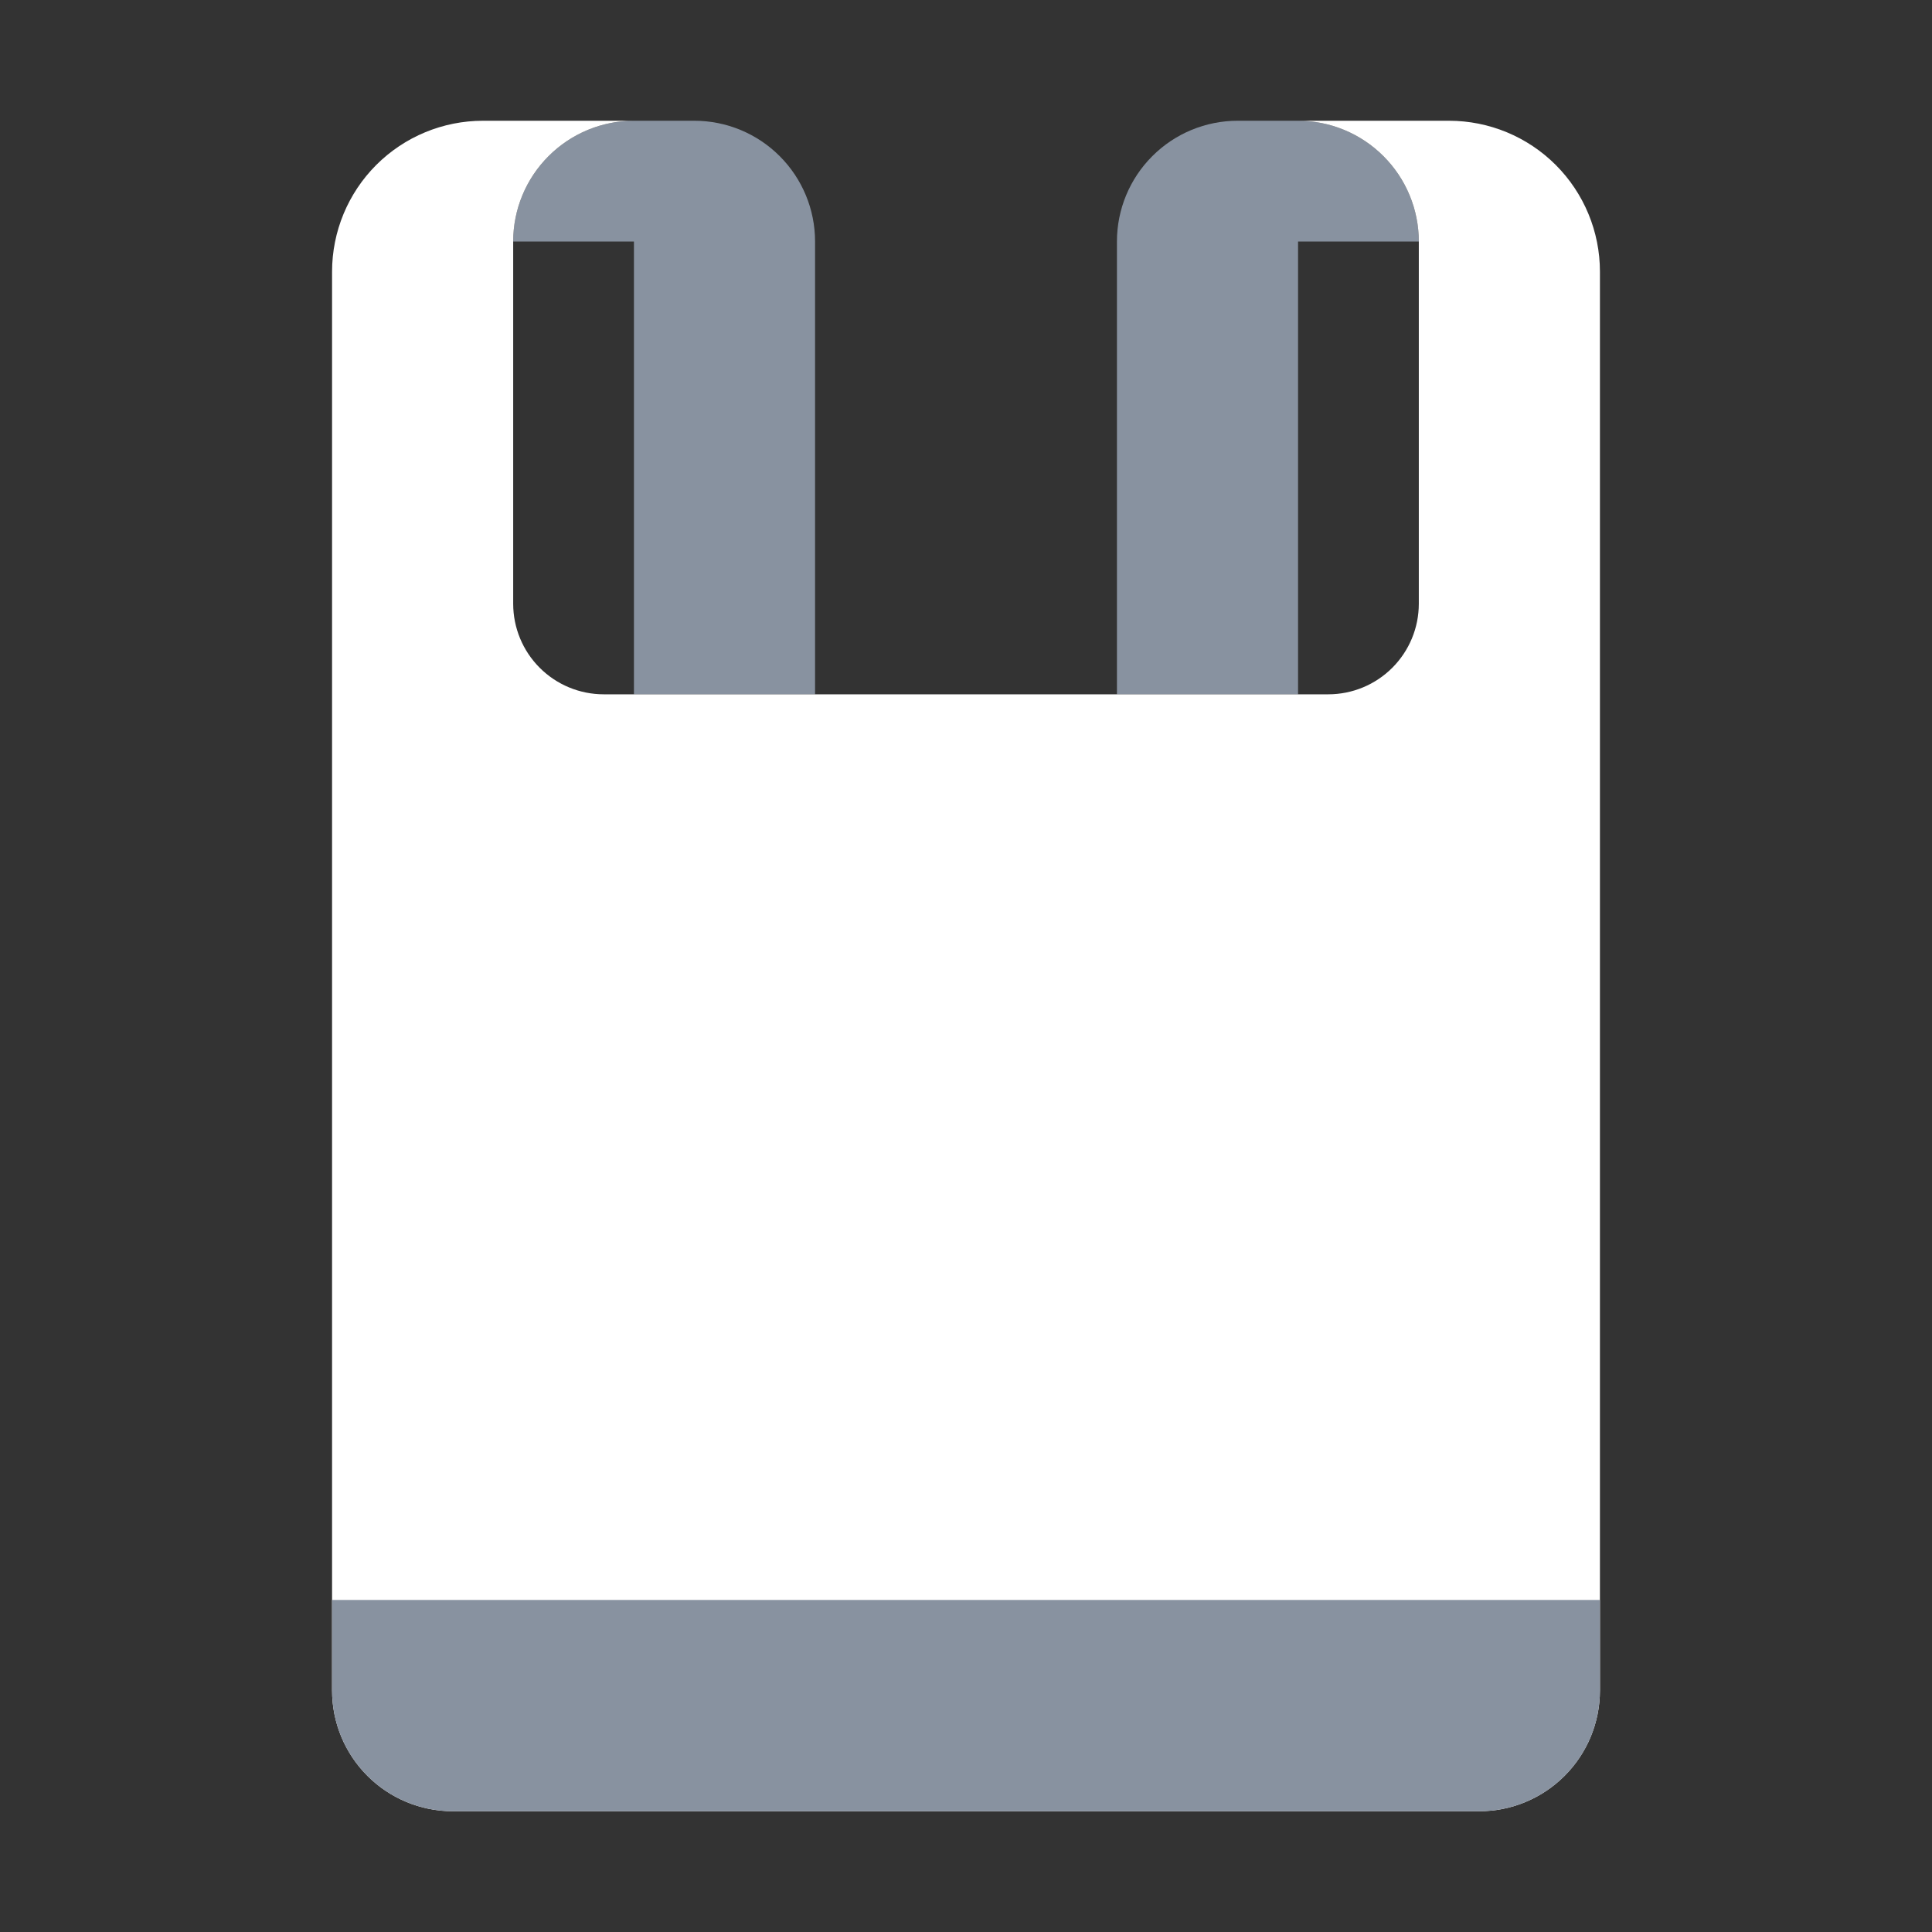 <svg width="48" height="48" viewBox="0 0 48 48" fill="none" xmlns="http://www.w3.org/2000/svg">
<rect x="0" y="0" width="48" height="48" fill="#333333" stroke="none"/>
<path d="M27.75 17.25H32.25V6H35.25C35.25 5.204 34.934 4.441 34.371 3.879C33.809 3.316 33.046 3 32.25 3H30.75C29.954 3 29.191 3.316 28.629 3.879C28.066 4.441 27.75 5.204 27.75 6V17.25Z" fill="#8892A0"/>
<path d="M20.25 17.25H15.75V6H12.75C12.75 5.204 13.066 4.441 13.629 3.879C14.191 3.316 14.954 3 15.75 3H17.25C18.046 3 18.809 3.316 19.371 3.879C19.934 4.441 20.25 5.204 20.25 6V17.25Z" fill="#8892A0"/>
<path d="M32.25 3C33.046 3 33.809 3.316 34.371 3.879C34.934 4.441 35.25 5.204 35.25 6V15C35.25 15.597 35.013 16.169 34.591 16.591C34.169 17.013 33.597 17.25 33 17.25H15C14.403 17.25 13.831 17.013 13.409 16.591C12.987 16.169 12.75 15.597 12.75 15V6C12.75 5.204 13.066 4.441 13.629 3.879C14.191 3.316 14.954 3 15.75 3H12C11.005 3 10.052 3.395 9.348 4.098C8.645 4.802 8.25 5.755 8.25 6.75V42C8.25 42.796 8.566 43.559 9.129 44.121C9.691 44.684 10.454 45 11.25 45H36.75C37.546 45 38.309 44.684 38.871 44.121C39.434 43.559 39.75 42.796 39.75 42V6.75C39.75 5.755 39.355 4.802 38.652 4.098C37.948 3.395 36.995 3 36 3H32.25Z" fill="white"/>
<path d="M8.25 39.75H39.75V42C39.75 42.796 39.434 43.559 38.871 44.121C38.309 44.684 37.546 45 36.75 45H11.25C10.454 45 9.691 44.684 9.129 44.121C8.566 43.559 8.25 42.796 8.25 42V39.75Z" fill="#8892A0"/>
<path d="M15 24H33V33H15V24Z" fill="white"/>
</svg>
